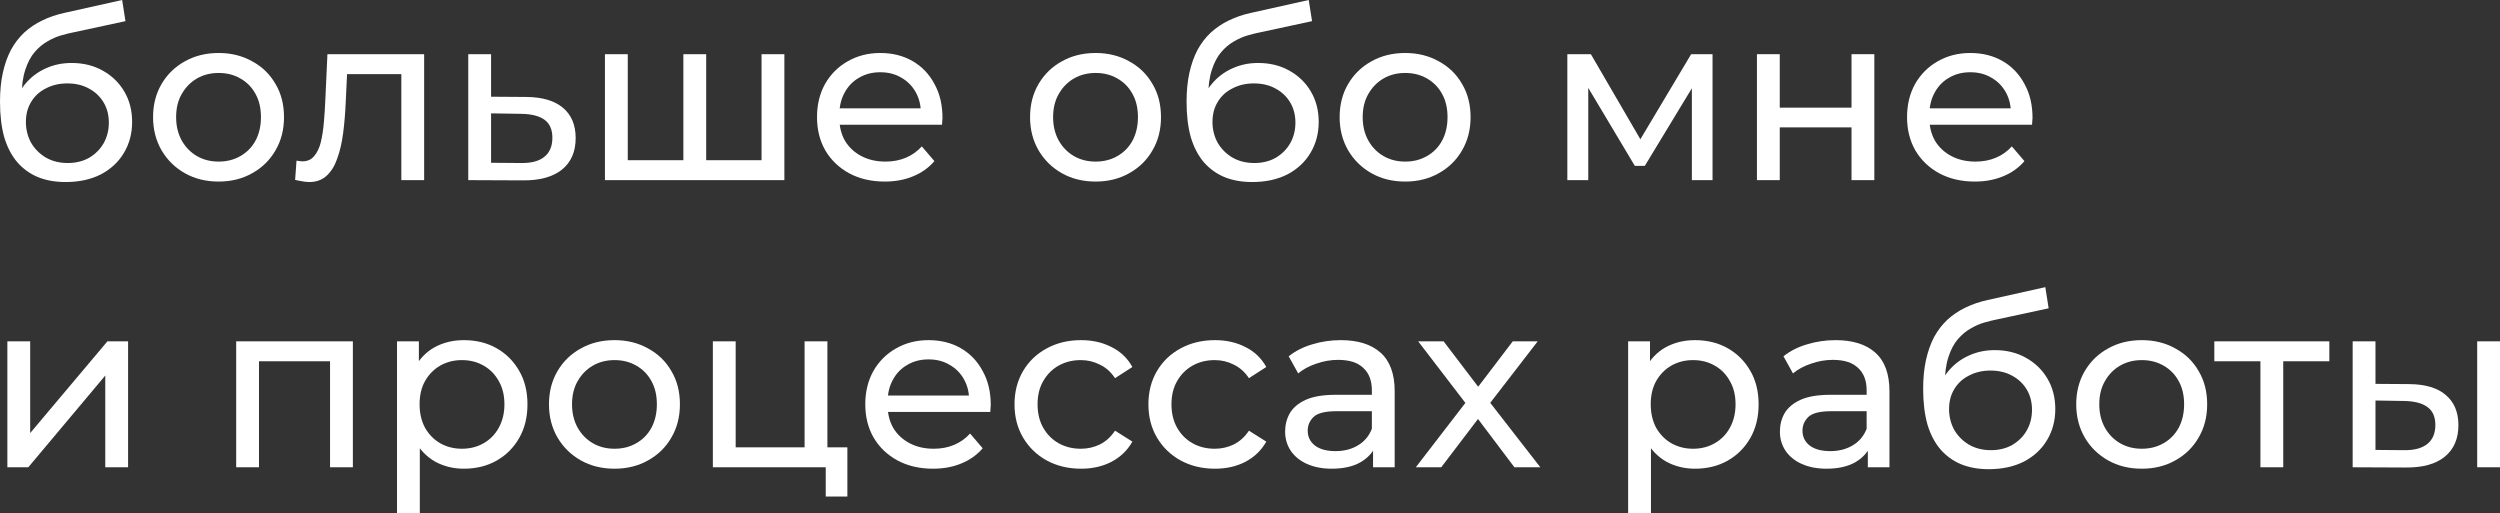 <?xml version="1.0" encoding="UTF-8"?> <svg xmlns="http://www.w3.org/2000/svg" viewBox="0 0 252.483 51.848" fill="none"><rect x="0" y="0" width="252.483" height="51.848" fill="#333333" stroke="none"/><path d="M6.624 18.384C5.568 18.384 4.632 18.216 3.816 17.88C3.016 17.544 2.328 17.048 1.752 16.392C1.176 15.72 0.736 14.88 0.432 13.872C0.144 12.848 0 11.648 0 10.272C0 9.184 0.096 8.208 0.288 7.344C0.48 6.48 0.752 5.712 1.104 5.04C1.472 4.368 1.92 3.784 2.448 3.288C2.992 2.792 3.6 2.384 4.272 2.064C4.96 1.728 5.712 1.472 6.528 1.296L12.336 0L12.672 2.136L7.32 3.288C7 3.352 6.616 3.448 6.168 3.576C5.72 3.704 5.264 3.904 4.8 4.176C4.336 4.432 3.904 4.792 3.504 5.256C3.104 5.72 2.784 6.328 2.544 7.08C2.304 7.816 2.184 8.728 2.184 9.816C2.184 10.12 2.192 10.352 2.208 10.512C2.224 10.672 2.24 10.832 2.256 10.992C2.288 11.152 2.312 11.392 2.328 11.712L1.368 10.728C1.624 9.848 2.032 9.08 2.592 8.424C3.152 7.768 3.824 7.264 4.608 6.912C5.408 6.544 6.28 6.36 7.224 6.36C8.408 6.36 9.456 6.616 10.368 7.128C11.296 7.64 12.024 8.344 12.552 9.24C13.08 10.136 13.344 11.16 13.344 12.312C13.344 13.48 13.064 14.528 12.504 15.456C11.96 16.368 11.184 17.088 10.176 17.616C9.168 18.128 7.984 18.384 6.624 18.384ZM6.84 16.464C7.656 16.464 8.376 16.288 9 15.936C9.624 15.568 10.112 15.08 10.464 14.472C10.816 13.848 10.992 13.152 10.992 12.384C10.992 11.616 10.816 10.936 10.464 10.344C10.112 9.752 9.624 9.288 9 8.952C8.376 8.6 7.64 8.424 6.792 8.424C5.992 8.424 5.272 8.592 4.632 8.928C3.992 9.248 3.496 9.704 3.144 10.296C2.792 10.872 2.616 11.544 2.616 12.312C2.616 13.08 2.792 13.784 3.144 14.424C3.512 15.048 4.008 15.544 4.632 15.912C5.272 16.28 6.008 16.464 6.84 16.464Z" fill="white"></path><path d="M22.083 18.336C20.803 18.336 19.667 18.056 18.675 17.496C17.683 16.936 16.899 16.168 16.323 15.192C15.747 14.2 15.459 13.08 15.459 11.832C15.459 10.568 15.747 9.448 16.323 8.472C16.899 7.496 17.683 6.736 18.675 6.192C19.667 5.632 20.803 5.352 22.083 5.352C23.347 5.352 24.475 5.632 25.467 6.192C26.475 6.736 27.259 7.496 27.819 8.472C28.395 9.432 28.683 10.552 28.683 11.832C28.683 13.096 28.395 14.216 27.819 15.192C27.259 16.168 26.475 16.936 25.467 17.496C24.475 18.056 23.347 18.336 22.083 18.336ZM22.083 16.32C22.899 16.32 23.627 16.136 24.267 15.768C24.923 15.4 25.435 14.88 25.803 14.208C26.171 13.52 26.355 12.728 26.355 11.832C26.355 10.92 26.171 10.136 25.803 9.48C25.435 8.808 24.923 8.288 24.267 7.92C23.627 7.552 22.899 7.368 22.083 7.368C21.267 7.368 20.539 7.552 19.899 7.92C19.259 8.288 18.747 8.808 18.363 9.48C17.979 10.136 17.787 10.92 17.787 11.832C17.787 12.728 17.979 13.52 18.363 14.208C18.747 14.88 19.259 15.4 19.899 15.768C20.539 16.136 21.267 16.32 22.083 16.32Z" fill="white"></path><path d="M29.804 18.168L29.948 16.224C30.06 16.24 30.164 16.256 30.26 16.272C30.356 16.288 30.444 16.296 30.524 16.296C31.036 16.296 31.436 16.12 31.724 15.768C32.028 15.416 32.252 14.952 32.396 14.376C32.54 13.784 32.644 13.12 32.708 12.384C32.772 11.648 32.82 10.912 32.852 10.176L33.068 5.472H42.836V18.192H40.532V6.816L41.084 7.488H34.556L35.084 6.792L34.916 10.32C34.868 11.44 34.78 12.488 34.652 13.464C34.524 14.44 34.324 15.296 34.052 16.032C33.796 16.768 33.436 17.344 32.972 17.76C32.524 18.176 31.94 18.384 31.22 18.384C31.012 18.384 30.788 18.36 30.548 18.312C30.324 18.28 30.076 18.232 29.804 18.168Z" fill="white"></path><path d="M53.171 9.792C54.787 9.808 56.019 10.176 56.867 10.896C57.715 11.616 58.139 12.632 58.139 13.944C58.139 15.32 57.675 16.384 56.747 17.136C55.819 17.872 54.507 18.232 52.811 18.216L47.291 18.192V5.472H49.595V9.768L53.171 9.792ZM52.619 16.464C53.659 16.48 54.443 16.272 54.971 15.84C55.515 15.408 55.787 14.768 55.787 13.92C55.787 13.088 55.523 12.48 54.995 12.096C54.467 11.712 53.675 11.512 52.619 11.496L49.595 11.448V16.44L52.619 16.464Z" fill="white"></path><path d="M69.544 16.176L69.015 16.776V5.472H71.32V16.776L70.744 16.176H77.464L76.912 16.776V5.472H79.216V18.192H61.095V5.472H63.4V16.776L62.848 16.176H69.544Z" fill="white"></path><path d="M89.353 18.336C87.993 18.336 86.793 18.056 85.753 17.496C84.729 16.936 83.929 16.168 83.353 15.192C82.793 14.216 82.513 13.096 82.513 11.832C82.513 10.568 82.785 9.448 83.329 8.472C83.889 7.496 84.649 6.736 85.609 6.192C86.585 5.632 87.681 5.352 88.897 5.352C90.129 5.352 91.217 5.624 92.161 6.168C93.105 6.712 93.841 7.48 94.369 8.472C94.913 9.448 95.185 10.592 95.185 11.904C95.185 12 95.177 12.112 95.161 12.24C95.161 12.368 95.153 12.488 95.137 12.6H84.313V10.944H93.937L93.001 11.52C93.017 10.704 92.849 9.976 92.497 9.336C92.145 8.696 91.657 8.2 91.033 7.848C90.425 7.48 89.713 7.296 88.897 7.296C88.097 7.296 87.385 7.48 86.761 7.848C86.137 8.2 85.649 8.704 85.297 9.36C84.945 10 84.769 10.736 84.769 11.568V11.952C84.769 12.8 84.961 13.56 85.345 14.232C85.745 14.888 86.297 15.4 87.001 15.768C87.705 16.136 88.513 16.32 89.425 16.32C90.177 16.32 90.857 16.192 91.465 15.936C92.089 15.68 92.633 15.296 93.097 14.784L94.369 16.272C93.793 16.944 93.073 17.456 92.209 17.808C91.361 18.16 90.409 18.336 89.353 18.336Z" fill="white"></path><path d="M110.653 18.336C109.373 18.336 108.237 18.056 107.245 17.496C106.253 16.936 105.469 16.168 104.893 15.192C104.317 14.2 104.029 13.08 104.029 11.832C104.029 10.568 104.317 9.448 104.893 8.472C105.469 7.496 106.253 6.736 107.245 6.192C108.237 5.632 109.373 5.352 110.653 5.352C111.917 5.352 113.045 5.632 114.037 6.192C115.045 6.736 115.829 7.496 116.389 8.472C116.965 9.432 117.253 10.552 117.253 11.832C117.253 13.096 116.965 14.216 116.389 15.192C115.829 16.168 115.045 16.936 114.037 17.496C113.045 18.056 111.917 18.336 110.653 18.336ZM110.653 16.32C111.469 16.32 112.197 16.136 112.837 15.768C113.493 15.4 114.005 14.88 114.373 14.208C114.741 13.52 114.925 12.728 114.925 11.832C114.925 10.92 114.741 10.136 114.373 9.48C114.005 8.808 113.493 8.288 112.837 7.92C112.197 7.552 111.469 7.368 110.653 7.368C109.837 7.368 109.109 7.552 108.469 7.92C107.829 8.288 107.317 8.808 106.933 9.48C106.549 10.136 106.357 10.92 106.357 11.832C106.357 12.728 106.549 13.52 106.933 14.208C107.317 14.88 107.829 15.4 108.469 15.768C109.109 16.136 109.837 16.32 110.653 16.32Z" fill="white"></path><path d="M126.46 18.384C125.404 18.384 124.468 18.216 123.652 17.88C122.852 17.544 122.164 17.048 121.588 16.392C121.012 15.72 120.572 14.88 120.268 13.872C119.98 12.848 119.836 11.648 119.836 10.272C119.836 9.184 119.932 8.208 120.124 7.344C120.316 6.48 120.588 5.712 120.94 5.04C121.308 4.368 121.756 3.784 122.284 3.288C122.828 2.792 123.436 2.384 124.108 2.064C124.796 1.728 125.548 1.472 126.364 1.296L132.172 0L132.508 2.136L127.156 3.288C126.836 3.352 126.452 3.448 126.004 3.576C125.556 3.704 125.1 3.904 124.636 4.176C124.172 4.432 123.74 4.792 123.34 5.256C122.94 5.72 122.62 6.328 122.38 7.08C122.14 7.816 122.02 8.728 122.02 9.816C122.02 10.12 122.028 10.352 122.044 10.512C122.06 10.672 122.076 10.832 122.092 10.992C122.124 11.152 122.148 11.392 122.164 11.712L121.204 10.728C121.46 9.848 121.868 9.08 122.428 8.424C122.988 7.768 123.66 7.264 124.444 6.912C125.244 6.544 126.116 6.36 127.06 6.36C128.244 6.36 129.292 6.616 130.204 7.128C131.132 7.64 131.86 8.344 132.388 9.24C132.916 10.136 133.18 11.16 133.18 12.312C133.18 13.48 132.9 14.528 132.34 15.456C131.796 16.368 131.02 17.088 130.012 17.616C129.004 18.128 127.82 18.384 126.46 18.384ZM126.676 16.464C127.492 16.464 128.212 16.288 128.836 15.936C129.46 15.568 129.948 15.08 130.3 14.472C130.652 13.848 130.828 13.152 130.828 12.384C130.828 11.616 130.652 10.936 130.3 10.344C129.948 9.752 129.46 9.288 128.836 8.952C128.212 8.6 127.476 8.424 126.628 8.424C125.828 8.424 125.108 8.592 124.468 8.928C123.828 9.248 123.332 9.704 122.98 10.296C122.628 10.872 122.452 11.544 122.452 12.312C122.452 13.08 122.628 13.784 122.98 14.424C123.348 15.048 123.844 15.544 124.468 15.912C125.108 16.28 125.844 16.464 126.676 16.464Z" fill="white"></path><path d="M141.919 18.336C140.638 18.336 139.503 18.056 138.511 17.496C137.518 16.936 136.734 16.168 136.159 15.192C135.583 14.2 135.295 13.08 135.295 11.832C135.295 10.568 135.583 9.448 136.159 8.472C136.734 7.496 137.518 6.736 138.511 6.192C139.503 5.632 140.638 5.352 141.919 5.352C143.183 5.352 144.31 5.632 145.303 6.192C146.311 6.736 147.095 7.496 147.655 8.472C148.23 9.432 148.518 10.552 148.518 11.832C148.518 13.096 148.23 14.216 147.655 15.192C147.095 16.168 146.311 16.936 145.303 17.496C144.31 18.056 143.183 18.336 141.919 18.336ZM141.919 16.32C142.735 16.32 143.463 16.136 144.103 15.768C144.758 15.4 145.271 14.88 145.639 14.208C146.007 13.52 146.191 12.728 146.191 11.832C146.191 10.92 146.007 10.136 145.639 9.48C145.271 8.808 144.758 8.288 144.103 7.92C143.463 7.552 142.735 7.368 141.919 7.368C141.102 7.368 140.375 7.552 139.735 7.92C139.095 8.288 138.583 8.808 138.199 9.48C137.815 10.136 137.622 10.92 137.622 11.832C137.622 12.728 137.815 13.52 138.199 14.208C138.583 14.88 139.095 15.4 139.735 15.768C140.375 16.136 141.102 16.32 141.919 16.32Z" fill="white"></path><path d="M158.291 18.192V5.472H160.667L166.139 14.88H165.179L170.795 5.472H172.955V18.192H170.867V8.064L171.251 8.28L166.115 16.752H165.107L159.947 8.112L160.403 8.016V18.192H158.291Z" fill="white"></path><path d="M177.439 18.192V5.472H179.743V10.872H186.991V5.472H189.295V18.192H186.991V12.864H179.743V18.192H177.439Z" fill="white"></path><path d="M199.439 18.336C198.079 18.336 196.879 18.056 195.839 17.496C194.815 16.936 194.015 16.168 193.439 15.192C192.879 14.216 192.599 13.096 192.599 11.832C192.599 10.568 192.871 9.448 193.415 8.472C193.975 7.496 194.735 6.736 195.695 6.192C196.671 5.632 197.767 5.352 198.983 5.352C200.215 5.352 201.303 5.624 202.247 6.168C203.191 6.712 203.927 7.48 204.455 8.472C204.999 9.448 205.271 10.592 205.271 11.904C205.271 12 205.263 12.112 205.247 12.24C205.247 12.368 205.239 12.488 205.223 12.6H194.399V10.944H204.023L203.087 11.52C203.103 10.704 202.935 9.976 202.583 9.336C202.231 8.696 201.743 8.2 201.119 7.848C200.511 7.48 199.799 7.296 198.983 7.296C198.183 7.296 197.471 7.48 196.847 7.848C196.223 8.2 195.735 8.704 195.383 9.36C195.031 10 194.855 10.736 194.855 11.568V11.952C194.855 12.8 195.047 13.56 195.431 14.232C195.831 14.888 196.383 15.4 197.087 15.768C197.791 16.136 198.599 16.32 199.511 16.32C200.263 16.32 200.943 16.192 201.551 15.936C202.175 15.68 202.719 15.296 203.183 14.784L204.455 16.272C203.879 16.944 203.159 17.456 202.295 17.808C201.447 18.16 200.495 18.336 199.439 18.336Z" fill="white"></path><path d="M0.744 47.192V34.472H3.048V43.736L10.848 34.472H12.936V47.192H10.632V37.928L2.856 47.192H0.744Z" fill="white"></path><path d="M23.853 47.192V34.472H35.637V47.192H33.333V35.912L33.885 36.488H25.605L26.157 35.912V47.192H23.853Z" fill="white"></path><path d="M46.84 47.336C45.783 47.336 44.816 47.096 43.936 46.616C43.072 46.12 42.375 45.392 41.847 44.432C41.336 43.472 41.08 42.272 41.08 40.832C41.08 39.392 41.328 38.192 41.823 37.232C42.335 36.272 43.024 35.552 43.888 35.072C44.768 34.592 45.751 34.352 46.84 34.352C48.088 34.352 49.192 34.624 50.151 35.168C51.112 35.712 51.872 36.472 52.432 37.448C52.992 38.408 53.271 39.536 53.271 40.832C53.271 42.128 52.992 43.264 52.432 44.24C51.872 45.216 51.112 45.976 50.151 46.52C49.192 47.064 48.088 47.336 46.84 47.336ZM40.096 51.848V34.472H42.303V37.904L42.159 40.856L42.399 43.808V51.848H40.096ZM46.648 45.32C47.464 45.32 48.192 45.136 48.832 44.768C49.487 44.4 49.999 43.88 50.368 43.208C50.752 42.52 50.944 41.728 50.944 40.832C50.944 39.92 50.752 39.136 50.368 38.48C49.999 37.808 49.487 37.288 48.832 36.92C48.192 36.552 47.464 36.368 46.648 36.368C45.847 36.368 45.12 36.552 44.464 36.92C43.824 37.288 43.312 37.808 42.928 38.48C42.559 39.136 42.375 39.92 42.375 40.832C42.375 41.728 42.559 42.52 42.928 43.208C43.312 43.88 43.824 44.4 44.464 44.768C45.12 45.136 45.847 45.32 46.648 45.32Z" fill="white"></path><path d="M62.067 47.336C60.787 47.336 59.651 47.056 58.659 46.496C57.667 45.936 56.883 45.168 56.307 44.192C55.731 43.2 55.443 42.08 55.443 40.832C55.443 39.568 55.731 38.448 56.307 37.472C56.883 36.496 57.667 35.736 58.659 35.192C59.651 34.632 60.787 34.352 62.067 34.352C63.331 34.352 64.459 34.632 65.451 35.192C66.459 35.736 67.243 36.496 67.803 37.472C68.379 38.432 68.667 39.552 68.667 40.832C68.667 42.096 68.379 43.216 67.803 44.192C67.243 45.168 66.459 45.936 65.451 46.496C64.459 47.056 63.331 47.336 62.067 47.336ZM62.067 45.32C62.883 45.32 63.611 45.136 64.251 44.768C64.907 44.4 65.419 43.88 65.787 43.208C66.155 42.52 66.339 41.728 66.339 40.832C66.339 39.92 66.155 39.136 65.787 38.48C65.419 37.808 64.907 37.288 64.251 36.92C63.611 36.552 62.883 36.368 62.067 36.368C61.251 36.368 60.523 36.552 59.883 36.92C59.243 37.288 58.731 37.808 58.347 38.48C57.963 39.136 57.771 39.92 57.771 40.832C57.771 41.728 57.963 42.52 58.347 43.208C58.731 43.88 59.243 44.4 59.883 44.768C60.523 45.136 61.251 45.32 62.067 45.32Z" fill="white"></path><path d="M71.994 47.192V34.472H74.298V45.176H81.258V34.472H83.562V47.192H71.994ZM83.394 50.144V47.072L83.97 47.192H81.258V45.176H85.578V50.144H83.394Z" fill="white"></path><path d="M94.228 47.336C92.868 47.336 91.668 47.056 90.628 46.496C89.604 45.936 88.804 45.168 88.228 44.192C87.668 43.216 87.388 42.096 87.388 40.832C87.388 39.568 87.66 38.448 88.204 37.472C88.764 36.496 89.524 35.736 90.484 35.192C91.46 34.632 92.556 34.352 93.772 34.352C95.004 34.352 96.092 34.624 97.036 35.168C97.98 35.712 98.716 36.48 99.244 37.472C99.788 38.448 100.06 39.592 100.06 40.904C100.06 41 100.052 41.112 100.036 41.24C100.036 41.368 100.028 41.488 100.012 41.6H89.188V39.944H98.812L97.876 40.52C97.892 39.704 97.724 38.976 97.372 38.336C97.02 37.696 96.532 37.2 95.908 36.848C95.3 36.48 94.588 36.296 93.772 36.296C92.972 36.296 92.26 36.48 91.636 36.848C91.012 37.2 90.524 37.704 90.172 38.36C89.82 39 89.644 39.736 89.644 40.568V40.952C89.644 41.8 89.836 42.56 90.22 43.232C90.62 43.888 91.172 44.4 91.876 44.768C92.58 45.136 93.388 45.32 94.3 45.32C95.052 45.32 95.732 45.192 96.34 44.936C96.964 44.68 97.508 44.296 97.972 43.784L99.244 45.272C98.668 45.944 97.948 46.456 97.084 46.808C96.236 47.16 95.284 47.336 94.228 47.336Z" fill="white"></path><path d="M109.179 47.336C107.883 47.336 106.723 47.056 105.699 46.496C104.691 45.936 103.899 45.168 103.323 44.192C102.747 43.216 102.459 42.096 102.459 40.832C102.459 39.568 102.747 38.448 103.323 37.472C103.899 36.496 104.691 35.736 105.699 35.192C106.723 34.632 107.883 34.352 109.179 34.352C110.331 34.352 111.355 34.584 112.251 35.048C113.163 35.496 113.866 36.168 114.363 37.064L112.611 38.192C112.195 37.568 111.683 37.112 111.075 36.824C110.483 36.52 109.843 36.368 109.155 36.368C108.323 36.368 107.579 36.552 106.923 36.92C106.266 37.288 105.747 37.808 105.363 38.48C104.979 39.136 104.787 39.92 104.787 40.832C104.787 41.744 104.979 42.536 105.363 43.208C105.747 43.88 106.266 44.4 106.923 44.768C107.579 45.136 108.323 45.32 109.155 45.32C109.843 45.32 110.483 45.176 111.075 44.888C111.683 44.584 112.195 44.12 112.611 43.496L114.363 44.6C113.866 45.48 113.163 46.16 112.251 46.64C111.355 47.104 110.331 47.336 109.179 47.336Z" fill="white"></path><path d="M122.702 47.336C121.406 47.336 120.246 47.056 119.222 46.496C118.214 45.936 117.422 45.168 116.846 44.192C116.27 43.216 115.982 42.096 115.982 40.832C115.982 39.568 116.27 38.448 116.846 37.472C117.422 36.496 118.214 35.736 119.222 35.192C120.246 34.632 121.406 34.352 122.702 34.352C123.854 34.352 124.878 34.584 125.774 35.048C126.686 35.496 127.39 36.168 127.886 37.064L126.134 38.192C125.718 37.568 125.206 37.112 124.598 36.824C124.006 36.52 123.366 36.368 122.678 36.368C121.846 36.368 121.102 36.552 120.446 36.92C119.79 37.288 119.27 37.808 118.886 38.48C118.502 39.136 118.31 39.92 118.31 40.832C118.31 41.744 118.502 42.536 118.886 43.208C119.27 43.88 119.79 44.4 120.446 44.768C121.102 45.136 121.846 45.32 122.678 45.32C123.366 45.32 124.006 45.176 124.598 44.888C125.206 44.584 125.718 44.12 126.134 43.496L127.886 44.6C127.39 45.48 126.686 46.16 125.774 46.64C124.878 47.104 123.854 47.336 122.702 47.336Z" fill="white"></path><path d="M138.669 47.192V44.504L138.549 44V39.416C138.549 38.44 138.261 37.688 137.685 37.16C137.125 36.616 136.277 36.344 135.141 36.344C134.389 36.344 133.653 36.472 132.933 36.728C132.213 36.968 131.605 37.296 131.109 37.712L130.149 35.984C130.805 35.456 131.589 35.056 132.501 34.784C133.429 34.496 134.397 34.352 135.405 34.352C137.149 34.352 138.493 34.776 139.437 35.624C140.381 36.472 140.853 37.768 140.853 39.512V47.192H138.669ZM134.493 47.336C133.549 47.336 132.717 47.176 131.997 46.856C131.293 46.536 130.749 46.096 130.365 45.536C129.981 44.96 129.789 44.312 129.789 43.592C129.789 42.904 129.949 42.28 130.269 41.72C130.605 41.16 131.141 40.712 131.877 40.376C132.629 40.04 133.637 39.872 134.901 39.872H138.933V41.528H134.997C133.845 41.528 133.069 41.72 132.669 42.104C132.269 42.488 132.069 42.952 132.069 43.496C132.069 44.12 132.317 44.624 132.813 45.008C133.309 45.376 133.997 45.56 134.877 45.56C135.741 45.56 136.493 45.368 137.133 44.984C137.789 44.6 138.261 44.04 138.549 43.304L139.005 44.888C138.701 45.64 138.165 46.24 137.397 46.688C136.629 47.12 135.661 47.336 134.493 47.336Z" fill="white"></path><path d="M142.986 47.192L148.458 40.088L148.434 41.264L143.226 34.472H145.794L149.778 39.704H148.794L152.778 34.472H155.298L150.018 41.312L150.042 40.088L155.562 47.192H152.946L148.746 41.624L149.682 41.768L145.554 47.192H142.986Z" fill="white"></path><path d="M171.175 47.336C170.12 47.336 169.152 47.096 168.271 46.616C167.407 46.12 166.712 45.392 166.184 44.432C165.672 43.472 165.416 42.272 165.416 40.832C165.416 39.392 165.664 38.192 166.16 37.232C166.672 36.272 167.359 35.552 168.223 35.072C169.104 34.592 170.088 34.352 171.175 34.352C172.423 34.352 173.528 34.624 174.488 35.168C175.447 35.712 176.207 36.472 176.768 37.448C177.328 38.408 177.608 39.536 177.608 40.832C177.608 42.128 177.328 43.264 176.768 44.24C176.207 45.216 175.447 45.976 174.488 46.52C173.528 47.064 172.423 47.336 171.175 47.336ZM164.431 51.848V34.472H166.64V37.904L166.496 40.856L166.736 43.808V51.848H164.431ZM170.983 45.32C171.799 45.32 172.527 45.136 173.168 44.768C173.824 44.4 174.336 43.88 174.703 43.208C175.087 42.52 175.279 41.728 175.279 40.832C175.279 39.92 175.087 39.136 174.703 38.48C174.336 37.808 173.824 37.288 173.168 36.92C172.527 36.552 171.799 36.368 170.983 36.368C170.184 36.368 169.456 36.552 168.799 36.92C168.159 37.288 167.647 37.808 167.263 38.48C166.896 39.136 166.712 39.92 166.712 40.832C166.712 41.728 166.896 42.52 167.263 43.208C167.647 43.88 168.159 44.4 168.799 44.768C169.456 45.136 170.184 45.32 170.983 45.32Z" fill="white"></path><path d="M188.638 47.192V44.504L188.518 44V39.416C188.518 38.44 188.23 37.688 187.654 37.16C187.094 36.616 186.246 36.344 185.11 36.344C184.358 36.344 183.622 36.472 182.902 36.728C182.182 36.968 181.574 37.296 181.078 37.712L180.118 35.984C180.774 35.456 181.558 35.056 182.47 34.784C183.398 34.496 184.366 34.352 185.374 34.352C187.118 34.352 188.462 34.776 189.406 35.624C190.35 36.472 190.822 37.768 190.822 39.512V47.192H188.638ZM184.462 47.336C183.518 47.336 182.686 47.176 181.966 46.856C181.262 46.536 180.718 46.096 180.334 45.536C179.95 44.96 179.758 44.312 179.758 43.592C179.758 42.904 179.918 42.28 180.238 41.72C180.574 41.16 181.11 40.712 181.846 40.376C182.598 40.04 183.606 39.872 184.87 39.872H188.902V41.528H184.966C183.814 41.528 183.038 41.72 182.638 42.104C182.238 42.488 182.038 42.952 182.038 43.496C182.038 44.12 182.286 44.624 182.782 45.008C183.278 45.376 183.966 45.56 184.846 45.56C185.71 45.56 186.462 45.368 187.102 44.984C187.758 44.6 188.23 44.04 188.518 43.304L188.974 44.888C188.67 45.64 188.134 46.24 187.366 46.688C186.598 47.12 185.63 47.336 184.462 47.336Z" fill="white"></path><path d="M200.851 47.384C199.795 47.384 198.859 47.216 198.042 46.88C197.243 46.544 196.555 46.048 195.979 45.392C195.403 44.72 194.963 43.88 194.659 42.872C194.371 41.848 194.226 40.648 194.226 39.272C194.226 38.184 194.322 37.208 194.514 36.344C194.707 35.48 194.979 34.712 195.331 34.04C195.699 33.368 196.147 32.784 196.675 32.288C197.219 31.792 197.826 31.384 198.499 31.064C199.187 30.728 199.939 30.472 200.755 30.296L206.563 29L206.899 31.136L201.546 32.288C201.226 32.352 200.843 32.448 200.395 32.576C199.947 32.704 199.491 32.904 199.027 33.176C198.563 33.432 198.13 33.792 197.73 34.256C197.331 34.72 197.011 35.328 196.771 36.08C196.531 36.816 196.411 37.728 196.411 38.816C196.411 39.12 196.419 39.352 196.435 39.512C196.451 39.672 196.467 39.832 196.483 39.992C196.515 40.152 196.539 40.392 196.555 40.712L195.595 39.728C195.851 38.848 196.259 38.08 196.819 37.424C197.378 36.768 198.05 36.264 198.835 35.912C199.635 35.544 200.507 35.36 201.45 35.36C202.635 35.36 203.683 35.616 204.595 36.128C205.522 36.64 206.251 37.344 206.779 38.24C207.307 39.136 207.571 40.16 207.571 41.312C207.571 42.48 207.291 43.528 206.731 44.456C206.187 45.368 205.41 46.088 204.403 46.616C203.395 47.128 202.211 47.384 200.851 47.384ZM201.067 45.464C201.882 45.464 202.603 45.288 203.227 44.936C203.851 44.568 204.339 44.08 204.691 43.472C205.042 42.848 205.218 42.152 205.218 41.384C205.218 40.616 205.042 39.936 204.691 39.344C204.339 38.752 203.851 38.288 203.227 37.952C202.603 37.6 201.866 37.424 201.019 37.424C200.219 37.424 199.499 37.592 198.859 37.928C198.218 38.248 197.722 38.704 197.37 39.296C197.019 39.872 196.843 40.544 196.843 41.312C196.843 42.08 197.019 42.784 197.37 43.424C197.738 44.048 198.235 44.544 198.859 44.912C199.499 45.28 200.235 45.464 201.067 45.464Z" fill="white"></path><path d="M216.309 47.336C215.029 47.336 213.893 47.056 212.901 46.496C211.909 45.936 211.125 45.168 210.549 44.192C209.973 43.2 209.685 42.08 209.685 40.832C209.685 39.568 209.973 38.448 210.549 37.472C211.125 36.496 211.909 35.736 212.901 35.192C213.893 34.632 215.029 34.352 216.309 34.352C217.573 34.352 218.701 34.632 219.693 35.192C220.701 35.736 221.485 36.496 222.045 37.472C222.621 38.432 222.909 39.552 222.909 40.832C222.909 42.096 222.621 43.216 222.045 44.192C221.485 45.168 220.701 45.936 219.693 46.496C218.701 47.056 217.573 47.336 216.309 47.336ZM216.309 45.32C217.125 45.32 217.853 45.136 218.493 44.768C219.149 44.4 219.661 43.88 220.029 43.208C220.397 42.52 220.581 41.728 220.581 40.832C220.581 39.92 220.397 39.136 220.029 38.48C219.661 37.808 219.149 37.288 218.493 36.92C217.853 36.552 217.125 36.368 216.309 36.368C215.493 36.368 214.765 36.552 214.125 36.92C213.485 37.288 212.973 37.808 212.589 38.48C212.205 39.136 212.013 39.92 212.013 40.832C212.013 41.728 212.205 42.52 212.589 43.208C212.973 43.88 213.485 44.4 214.125 44.768C214.765 45.136 215.493 45.32 216.309 45.32Z" fill="white"></path><path d="M228.287 47.192V35.888L228.863 36.488H223.632V34.472H235.248V36.488H230.039L230.591 35.888V47.192H228.287Z" fill="white"></path><path d="M250.179 47.192V34.472H252.483V47.192H250.179ZM243.339 38.792C244.955 38.808 246.179 39.176 247.011 39.896C247.859 40.616 248.283 41.632 248.283 42.944C248.283 44.32 247.819 45.384 246.891 46.136C245.979 46.872 244.667 47.232 242.955 47.216L237.603 47.192V34.472H239.907V38.768L243.339 38.792ZM242.787 45.464C243.811 45.48 244.595 45.272 245.139 44.84C245.683 44.408 245.955 43.768 245.955 42.92C245.955 42.088 245.683 41.48 245.139 41.096C244.611 40.712 243.827 40.512 242.787 40.496L239.907 40.448V45.44L242.787 45.464Z" fill="white"></path></svg> 